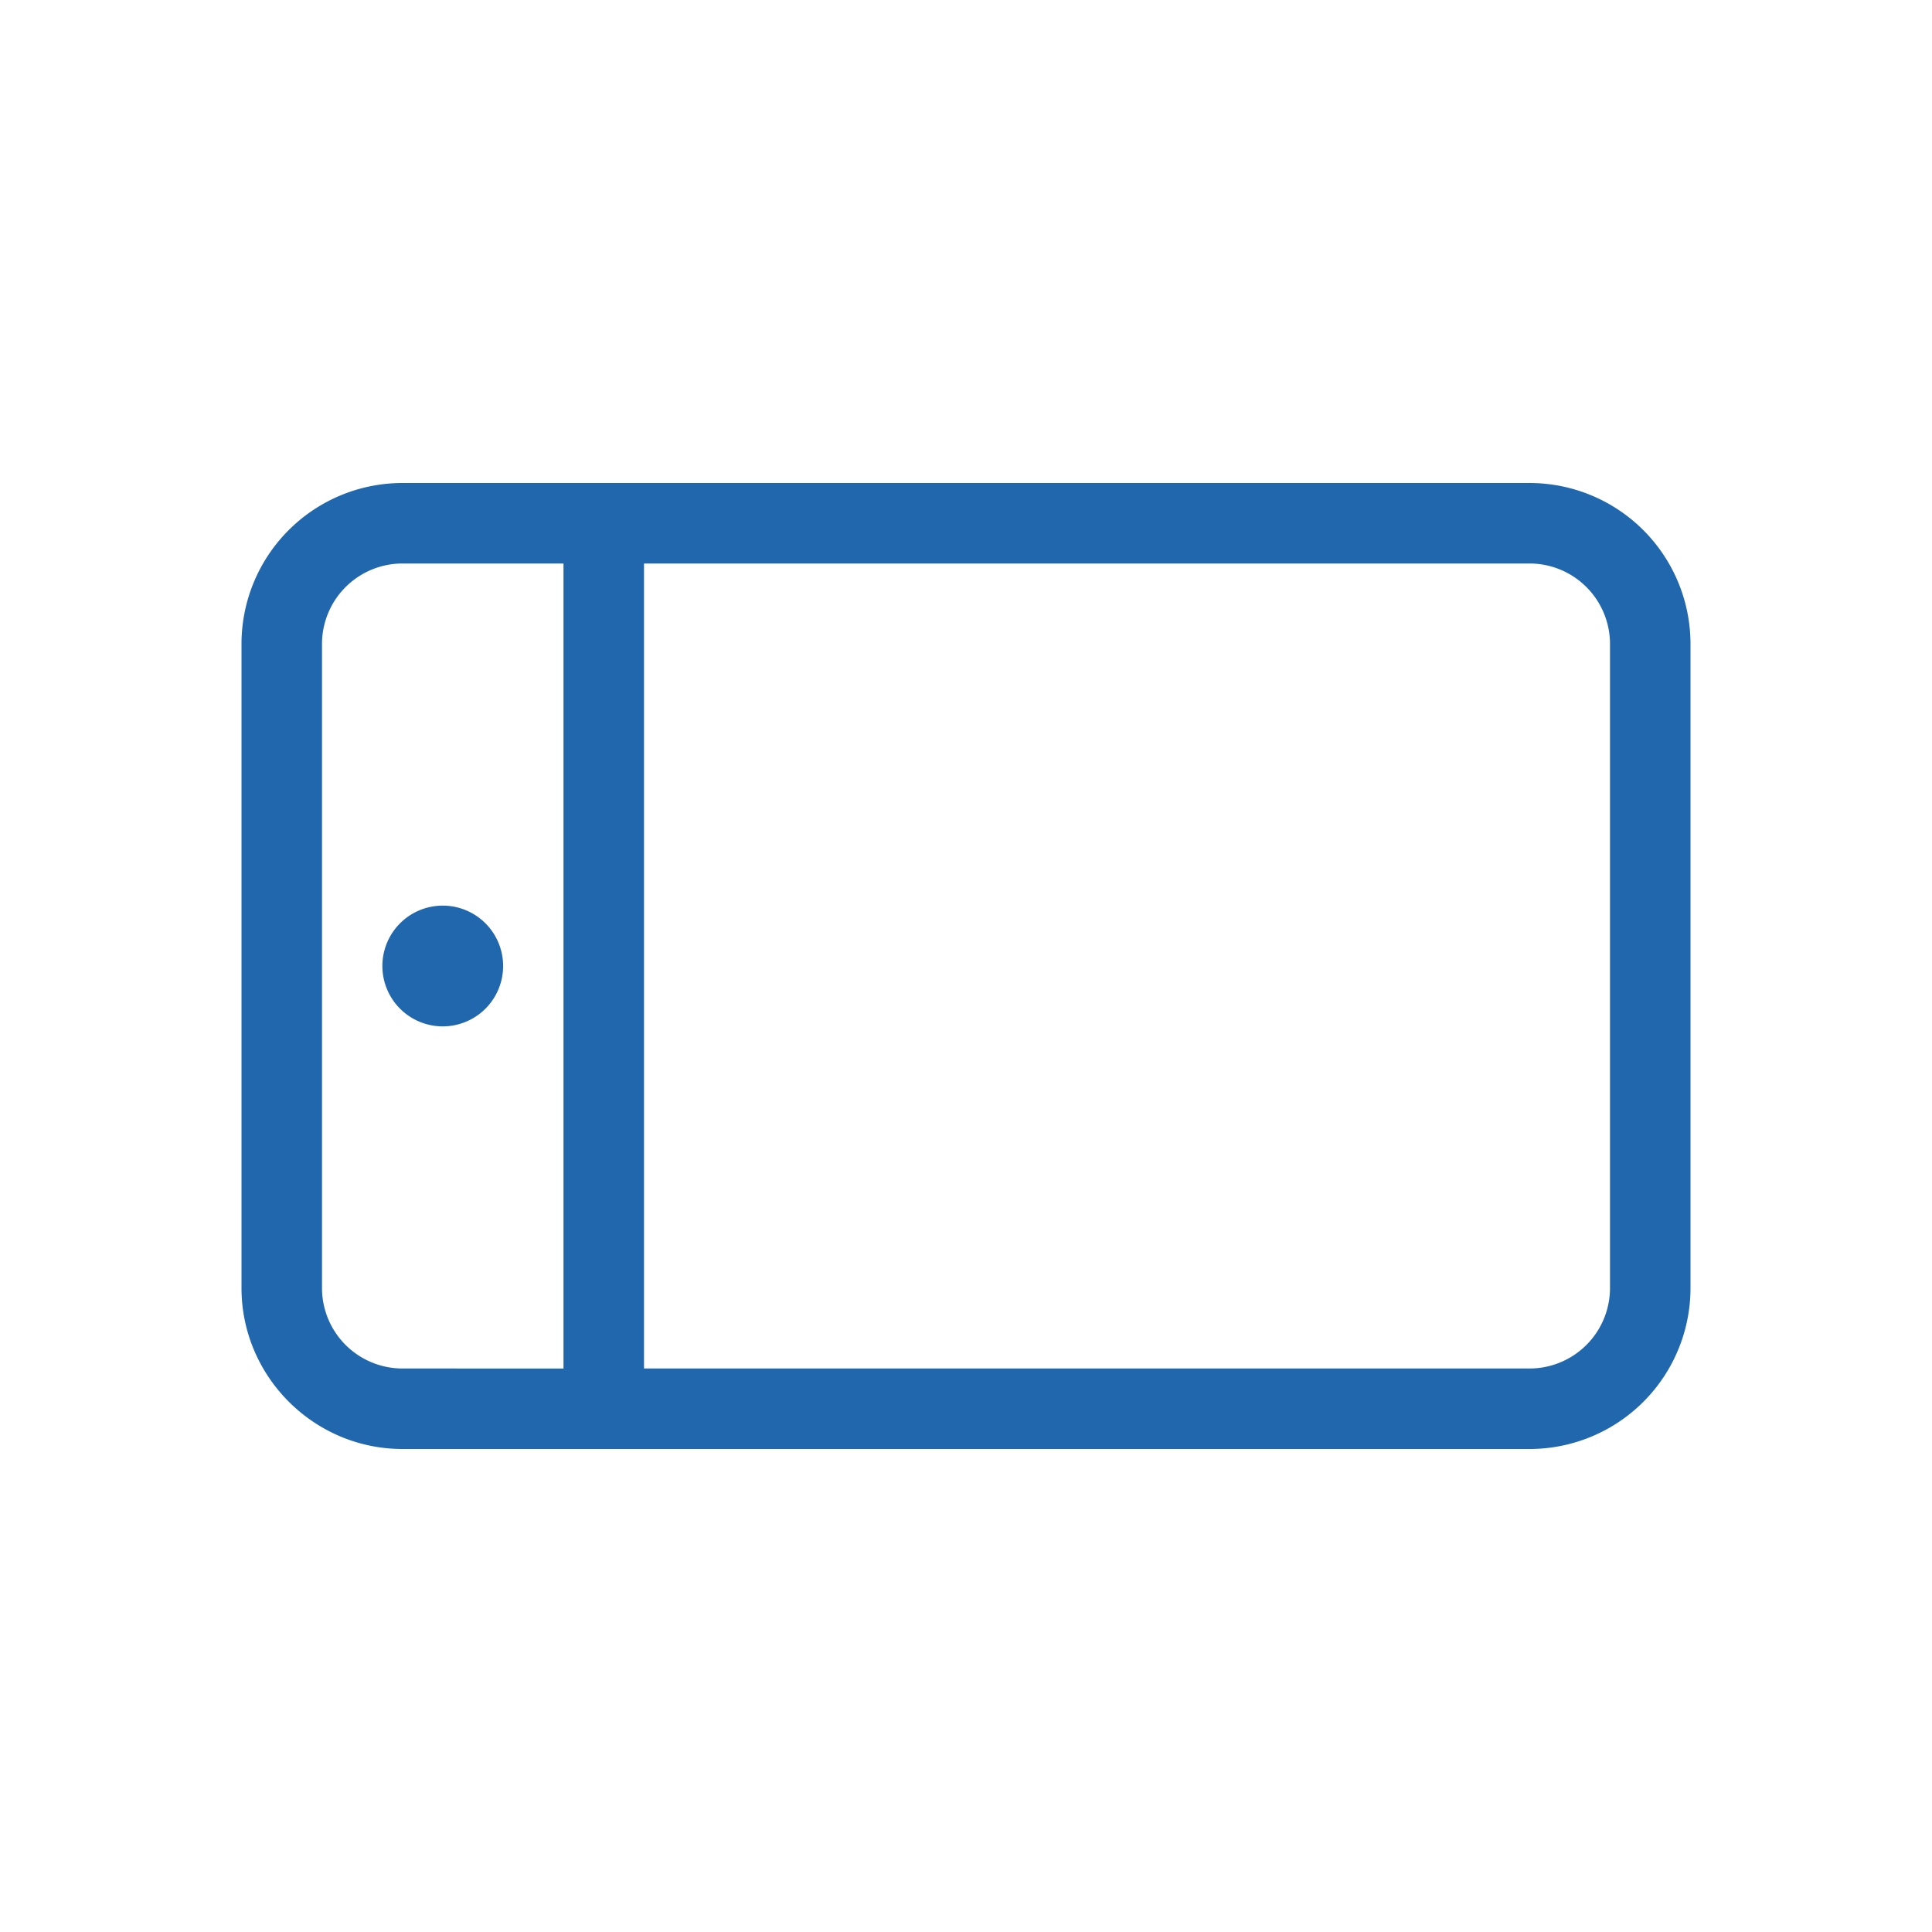 <svg xmlns="http://www.w3.org/2000/svg" width="24" height="24" fill="none"><path fill="#2167ae" d="M20 16a1 1 0 0 1-1 1H8V7h11a1 1 0 0 1 1 1zM5 7h2v10H5a1 1 0 0 1-1-1V8a1 1 0 0 1 1-1m16 1a2 2 0 0 0-2-2H5a2 2 0 0 0-2 2v8c0 1.1.9 2 2 2h14a2 2 0 0 0 2-2zM4.75 12a.75.75 0 1 0 1.5 0 .75.75 0 0 0-1.5 0"/></svg>